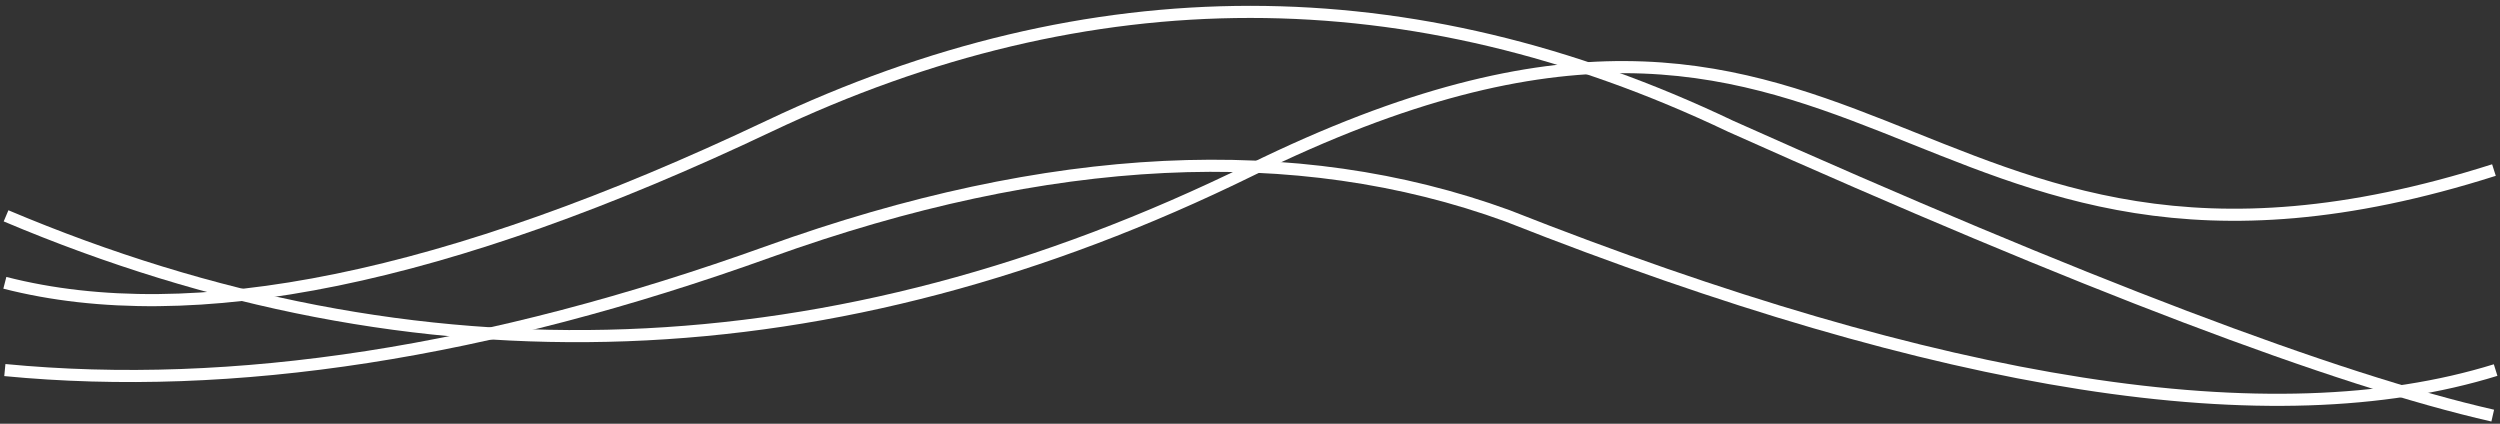 <?xml version="1.0" encoding="UTF-8"?>
<svg width="413px" height="70px" viewBox="0 0 413 70" version="1.1" xmlns="http://www.w3.org/2000/svg" xmlns:xlink="http://www.w3.org/1999/xlink">
    <rect x="0" y="0" width="413" height="70" fill="#333333" stroke="none"/>
    <title>Group 3</title>
    <g id="Page-1" stroke="none" stroke-width="1" fill="none" fill-rule="evenodd">
        <g id="home" transform="translate(-943, -1657)" stroke="#FFFFFF" stroke-width="2">
            <g id="Group-3" transform="translate(943.8, 1658.964)">
                <path d="M0.2,33.693 C68.367,62.506 136.913,59.985 205.838,26.129 C309.227,-24.655 312.457,57.556 411.2,26.129" id="Path"></path>
                <path d="M0,59.171 C37.724,62.816 79.791,56.296 126.2,39.611 C172.609,22.927 213.289,20.954 248.239,33.693 C320.213,62.105 374.626,70.598 411.477,59.171" id="Path-2"></path>
                <path d="M0,44.754 C31.041,52.712 73.108,44.093 126.2,18.897 C179.292,-6.299 232.262,-6.299 285.11,18.897 C343.192,44.884 385.156,60.816 411,66.695" id="Path-3"></path>
            </g>
        </g>
    </g>
</svg>